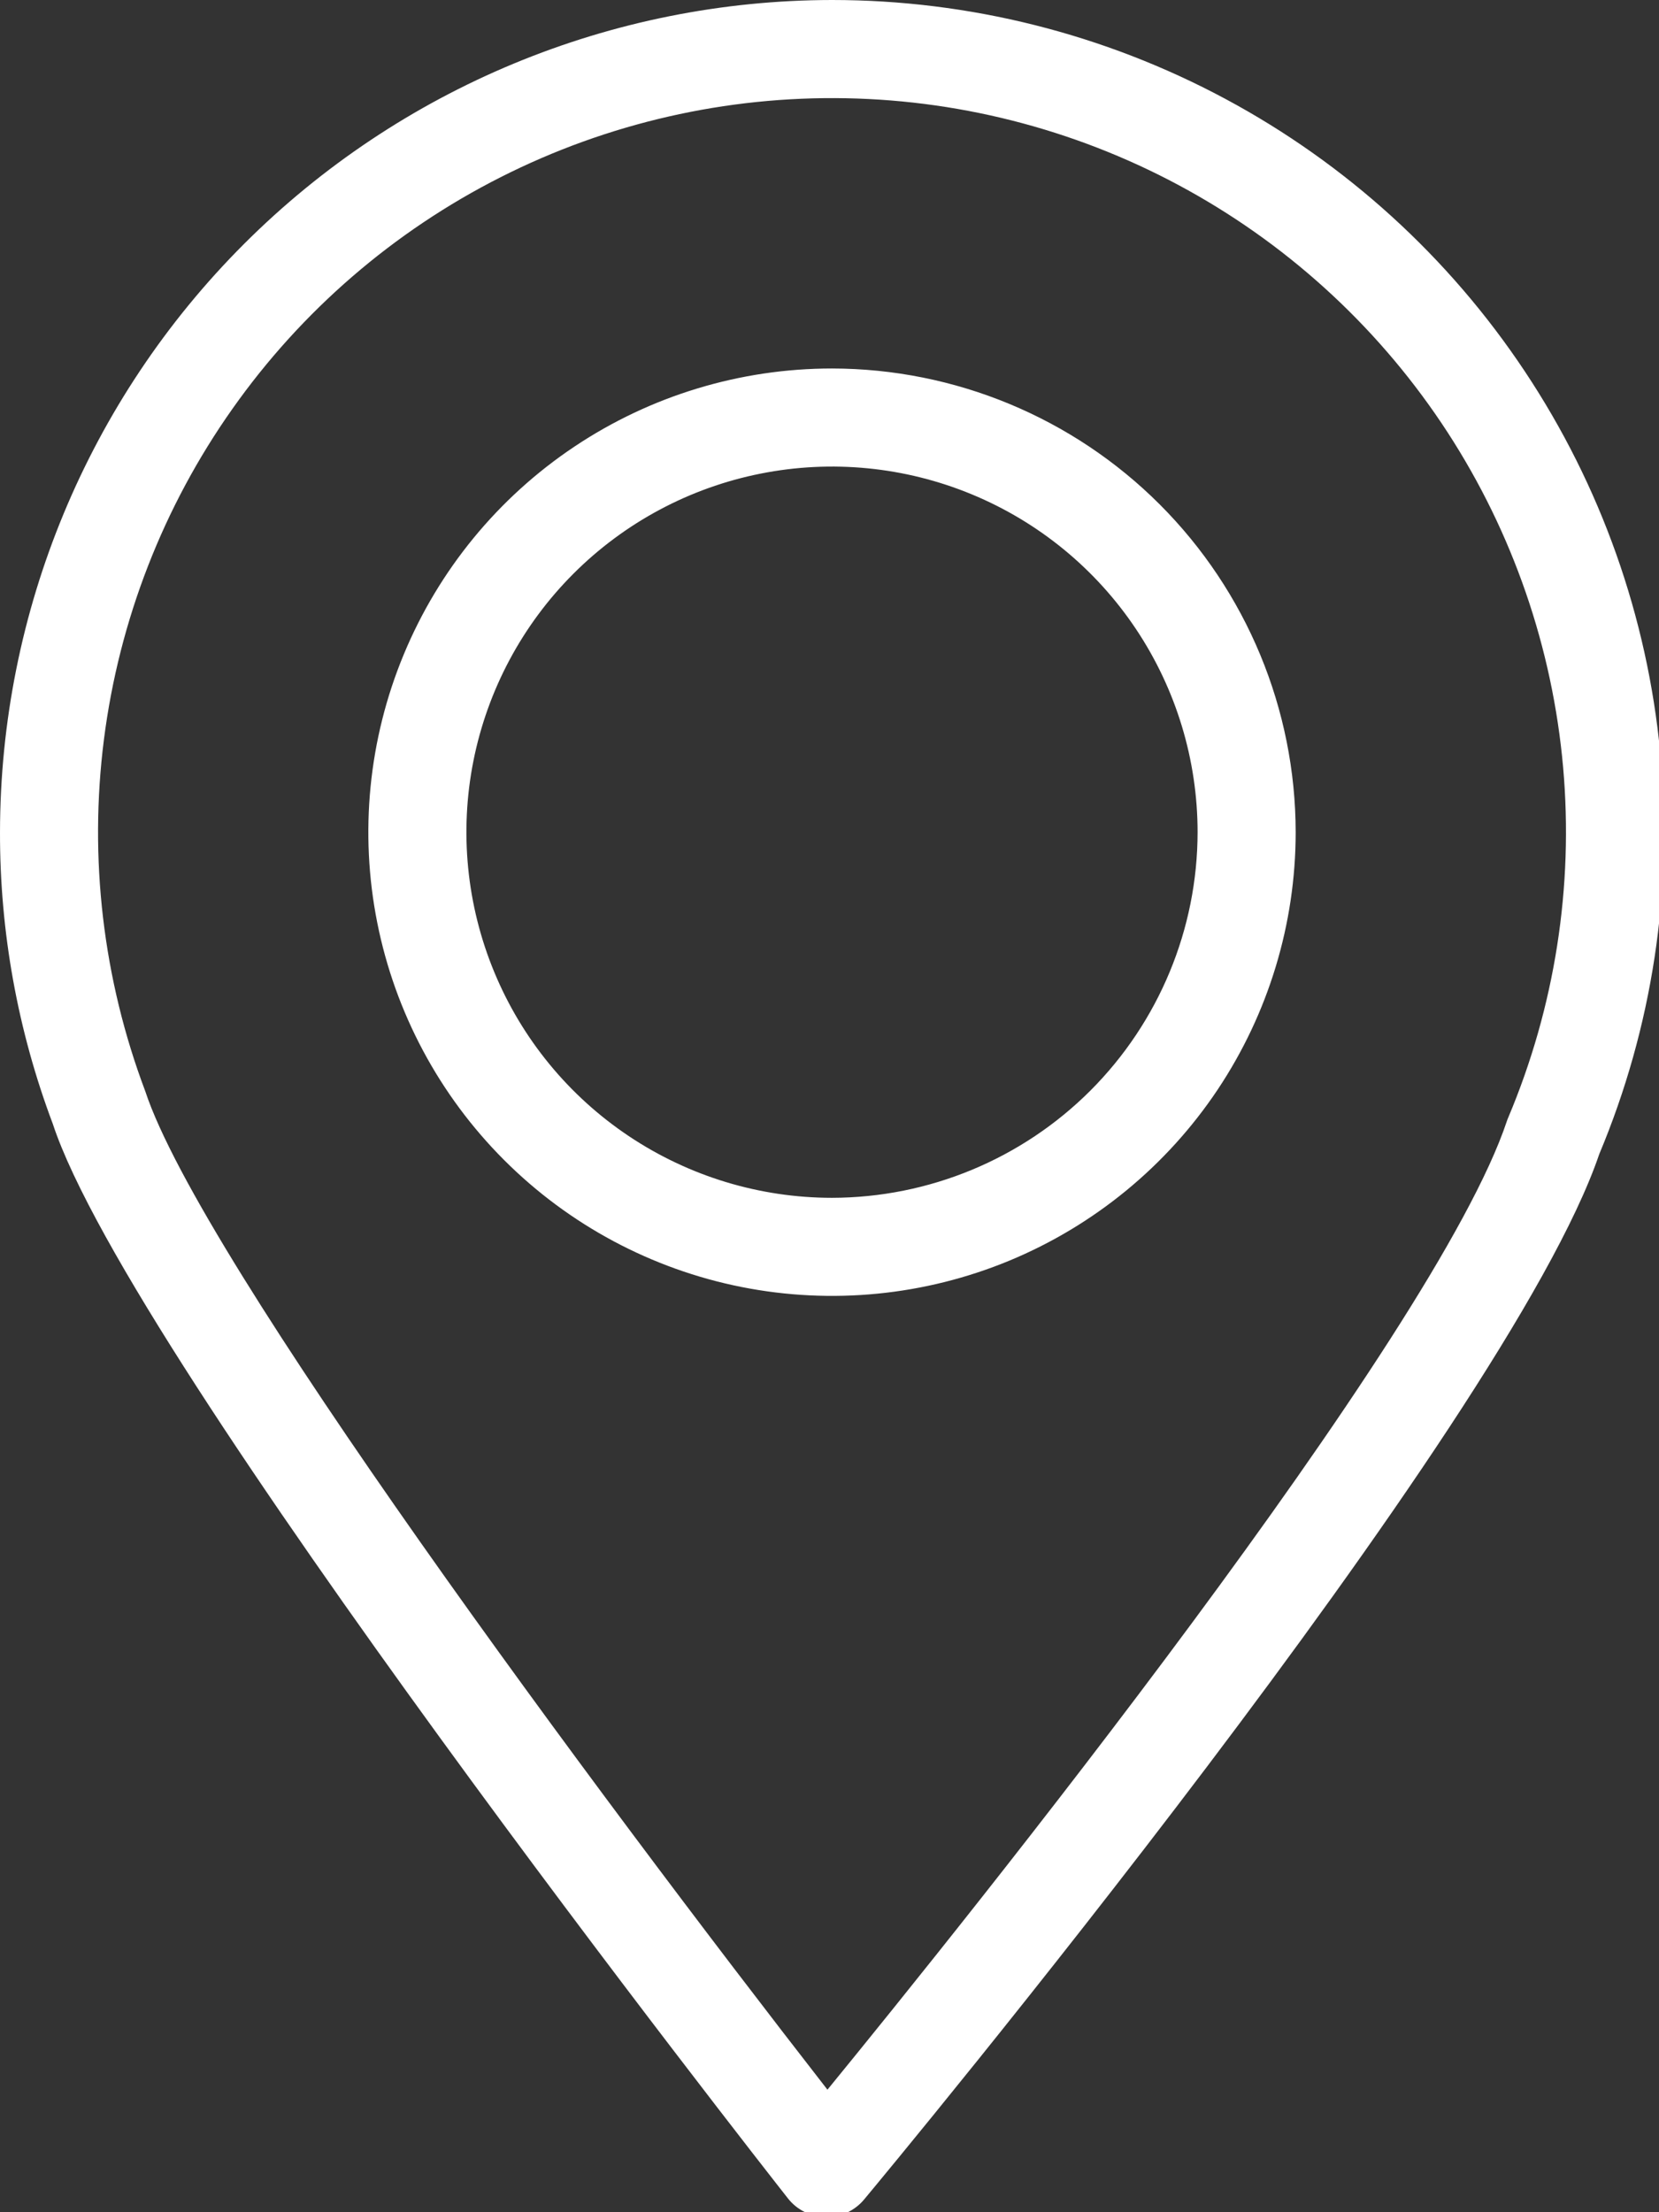 <svg width="33" height="44" viewBox="0 0 33 44" fill="none" xmlns="http://www.w3.org/2000/svg">
<rect x="0" y="0" width="33" height="44" fill="#333333" stroke="none"/>
<g clip-path="url(#clip0)">
<path d="M16.55 7.329C14.726 7.329 12.943 7.869 11.426 8.883C9.909 9.896 8.727 11.337 8.029 13.022C7.331 14.707 7.148 16.562 7.504 18.351C7.86 20.14 8.738 21.783 10.028 23.073C11.318 24.363 12.961 25.242 14.751 25.598C16.54 25.953 18.394 25.771 20.08 25.073C21.765 24.374 23.205 23.192 24.219 21.675C25.232 20.158 25.773 18.375 25.773 16.551C25.77 14.106 24.797 11.762 23.069 10.033C21.34 8.304 18.995 7.332 16.55 7.329V7.329ZM16.55 23.824C15.112 23.824 13.706 23.397 12.51 22.598C11.314 21.799 10.382 20.664 9.832 19.335C9.281 18.006 9.137 16.544 9.417 15.134C9.698 13.723 10.39 12.427 11.407 11.41C12.424 10.393 13.72 9.7 15.13 9.42C16.541 9.139 18.003 9.283 19.332 9.833C20.661 10.383 21.797 11.315 22.596 12.511C23.395 13.707 23.821 15.113 23.822 16.551C23.82 18.479 23.053 20.327 21.69 21.691C20.327 23.054 18.478 23.821 16.55 23.824V23.824Z" fill="white"/>
<path d="M16.55 0C12.162 0.005 7.956 1.751 4.853 4.853C1.75 7.956 0.005 12.163 3.37219e-05 16.551C-0.004 18.533 0.352 20.5 1.051 22.355C2.594 27.052 15.139 43.046 15.673 43.725C15.762 43.839 15.877 43.932 16.007 43.996C16.137 44.061 16.28 44.095 16.426 44.097H16.44C16.583 44.097 16.724 44.066 16.854 44.005C16.983 43.944 17.098 43.856 17.189 43.746C17.712 43.118 29.979 28.351 31.812 22.954C32.867 20.439 33.284 17.701 33.026 14.985C32.768 12.269 31.843 9.659 30.332 7.388C28.822 5.116 26.773 3.252 24.369 1.964C21.964 0.675 19.279 0 16.55 0V0ZM30.001 22.228C29.99 22.252 29.981 22.276 29.973 22.301C28.544 26.588 19.221 38.184 16.459 41.563C11.853 35.645 3.992 25.056 2.89 21.705C2.048 19.473 1.766 17.069 2.068 14.703C2.37 12.337 3.247 10.08 4.623 8.132C5.998 6.183 7.83 4.601 9.959 3.524C12.087 2.447 14.447 1.908 16.832 1.954C19.217 2 21.554 2.63 23.639 3.788C25.725 4.947 27.494 6.598 28.794 8.598C30.093 10.599 30.882 12.887 31.093 15.263C31.303 17.639 30.928 20.031 30.001 22.228V22.228Z" fill="white"/>
</g>
<defs>
<clipPath id="clip0">
<rect width="33" height="44" fill="white"/>
</clipPath>
</defs>
</svg>
